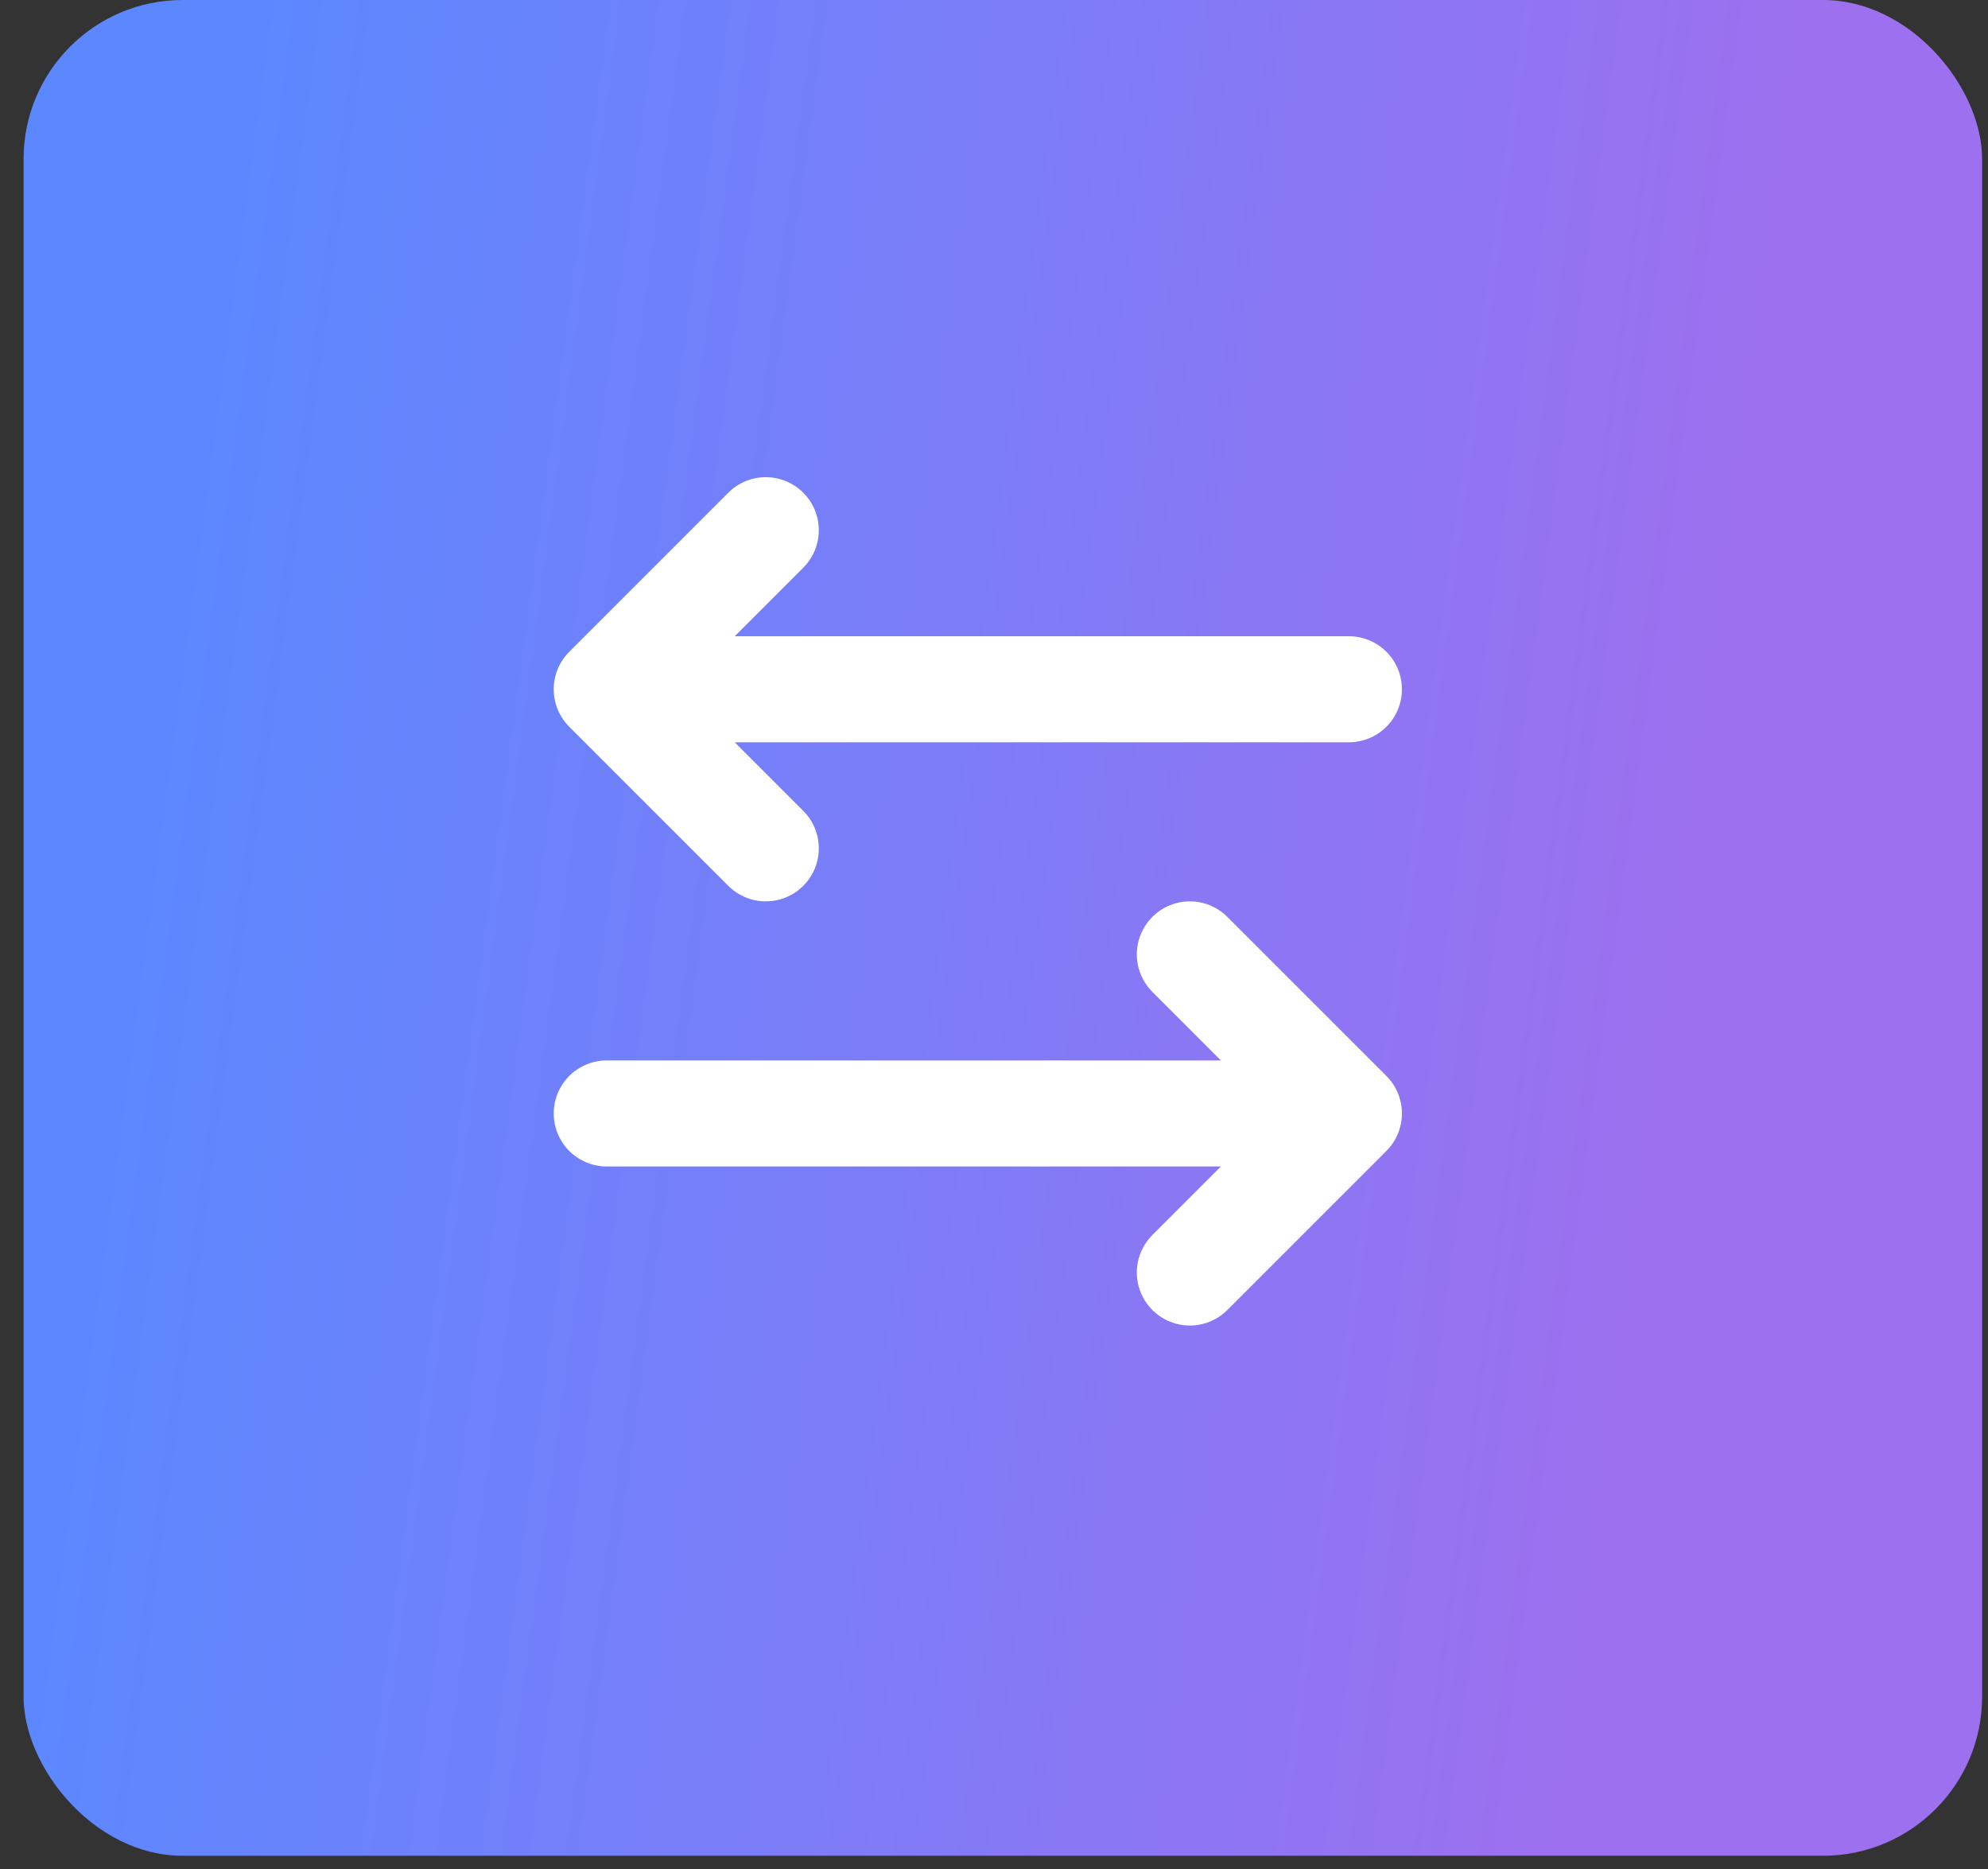 <svg xmlns="http://www.w3.org/2000/svg" width="50" height="47" viewBox="0 0 50 47" fill="none"><rect x="0" y="0" width="50" height="47" fill="#333333" stroke="none"/><rect x="0.593" width="49.259" height="46.667" rx="4" fill="url(#paint0_linear_75_40)"></rect><path d="M29.926 24L33.926 28M33.926 28L29.926 32M33.926 28H15.26M19.26 21.333L15.26 17.333M15.26 17.333L19.26 13.333M15.26 17.333H33.926" stroke="white" stroke-width="2.667" stroke-linecap="round" stroke-linejoin="round"></path><defs><linearGradient id="paint0_linear_75_40" x1="6.58" y1="-8.06874e-06" x2="45.236" y2="5.212" gradientUnits="userSpaceOnUse"><stop stop-color="#5C88FF"></stop><stop offset="1" stop-color="#9D70EF"></stop></linearGradient></defs></svg>